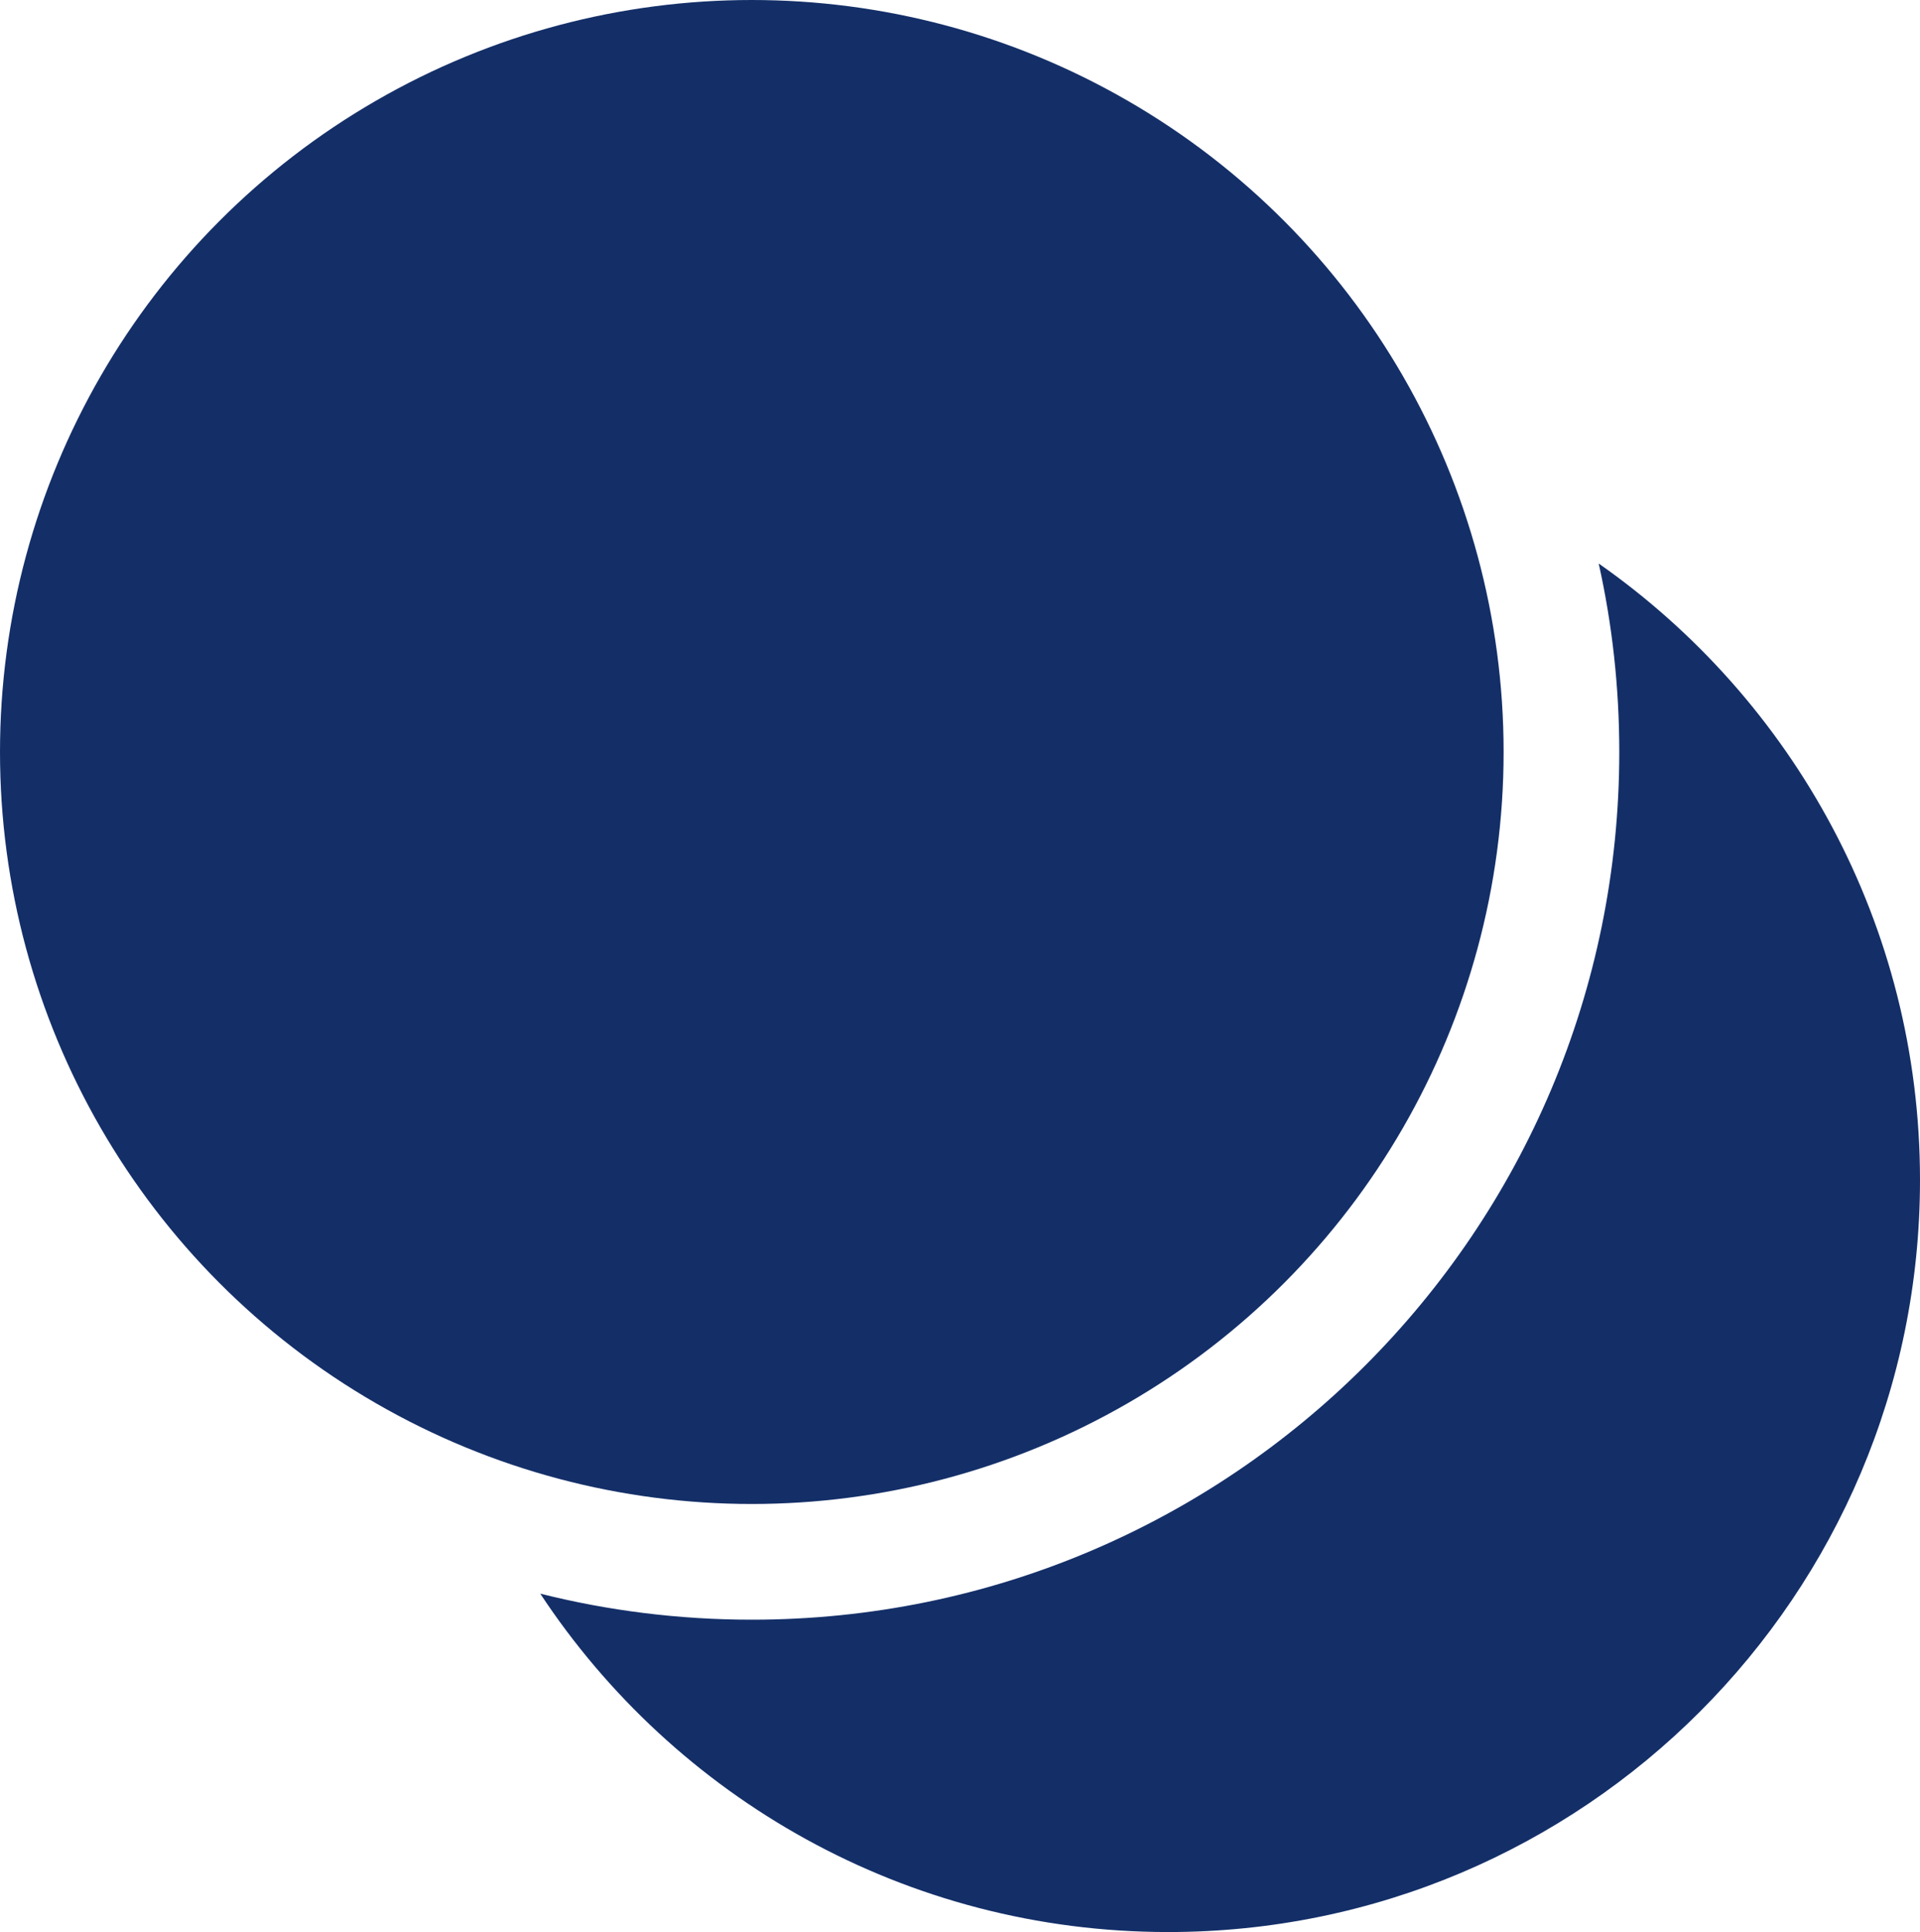 <svg xmlns="http://www.w3.org/2000/svg" id="Layer_2" data-name="Layer 2" viewBox="0 0 166 167"><defs><style>      .cls-1 {        fill: #142f68;        stroke-width: 0px;      }    </style></defs><g id="Layer_1-2" data-name="Layer 1"><path class="cls-1" d="M166,102c0,35.9-29.1,65-65,65-22.69,0-42.67-11.63-54.29-29.25,5.85,1.47,11.98,2.25,18.29,2.25,41.42,0,75-33.58,75-75,0-5.59-.61-11.05-1.78-16.29,16.8,11.75,27.78,31.24,27.78,53.29Z"></path><circle class="cls-1" cx="65" cy="65" r="65"></circle></g></svg>